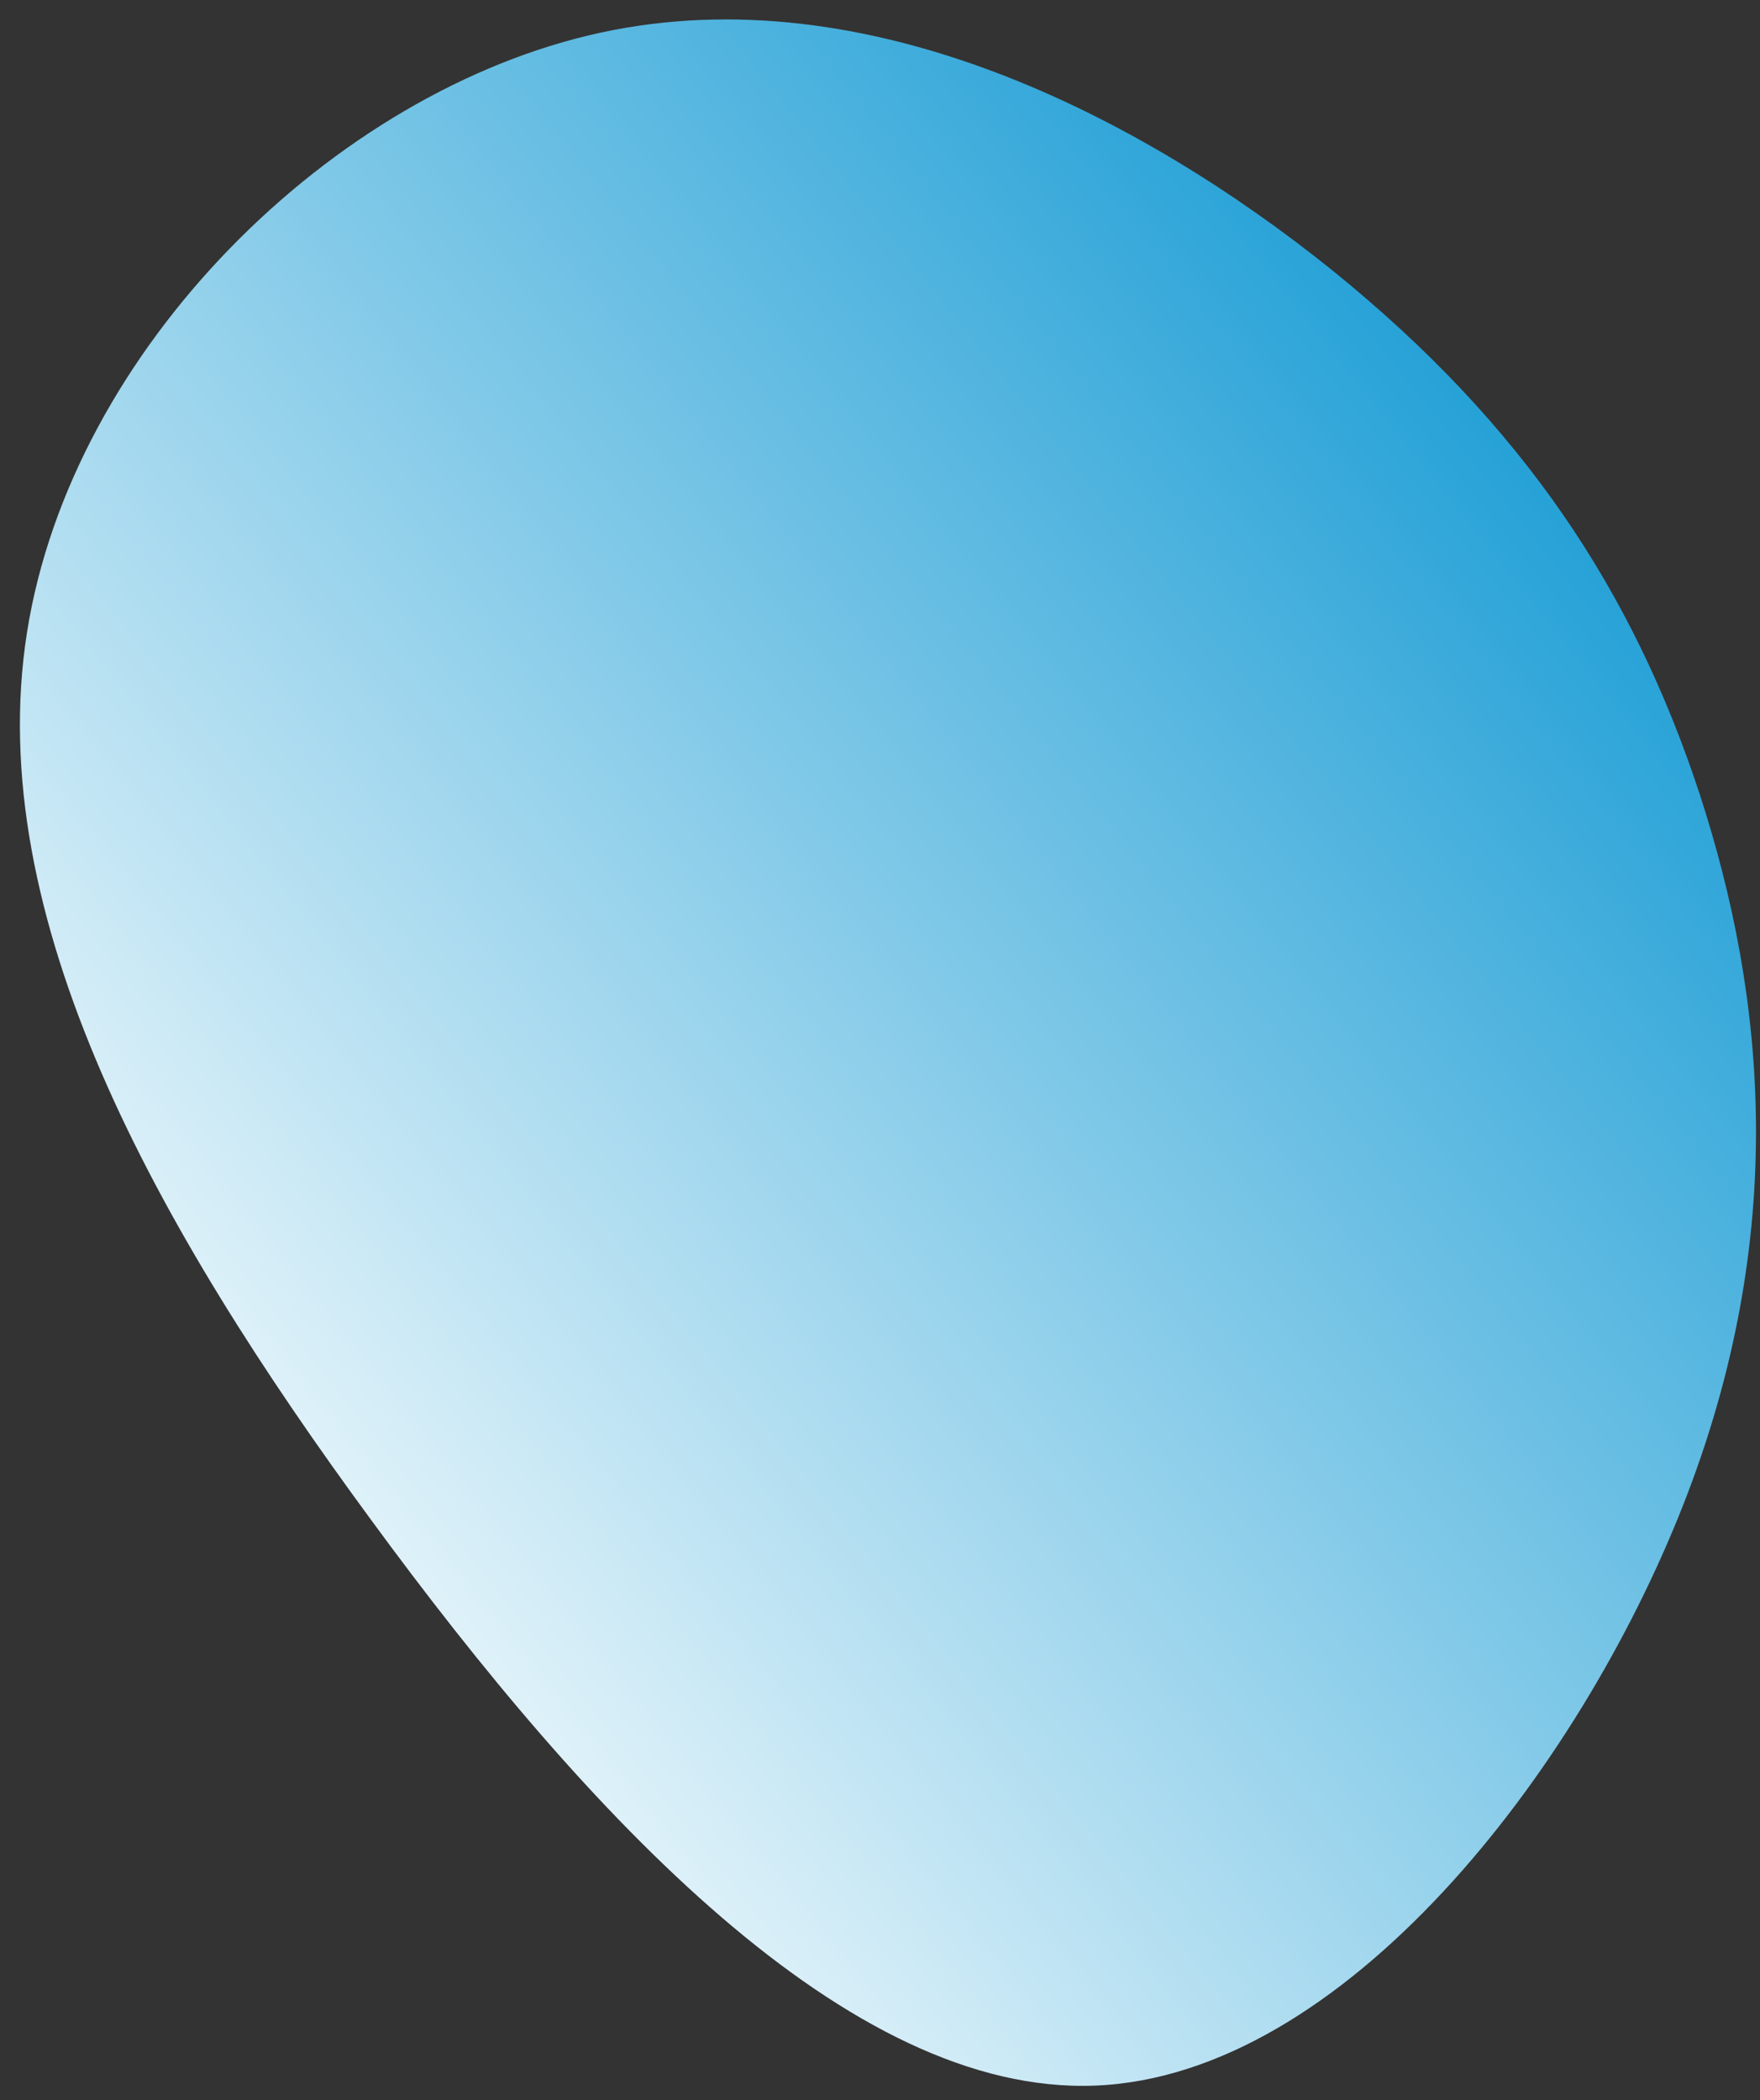 <svg width="57" height="68" viewBox="0 0 57 68" fill="none" xmlns="http://www.w3.org/2000/svg">
<rect x="0" y="0" width="57" height="68" fill="#333333" stroke="none"/>
<path d="M43.16 8.761C49.357 13.775 52.896 19.163 55.05 25.721C57.183 32.27 57.946 39.982 54.519 48.707C51.091 57.433 43.501 67.193 35.482 67.523C27.463 67.853 19.021 58.766 12.019 49.209C5.009 39.674 -0.57 29.654 0.874 20.479C2.318 11.303 10.786 2.938 19.447 1.058C28.093 -0.816 36.956 3.768 43.16 8.761Z" fill="url(#paint0_linear_3_1403)"/>
<defs>
<linearGradient id="paint0_linear_3_1403" x1="13.059" y1="55.371" x2="63.016" y2="15.341" gradientUnits="userSpaceOnUse">
<stop stop-color="#E9F6FB"/>
<stop offset="1" stop-color="#0091D0"/>
</linearGradient>
</defs>
</svg>
